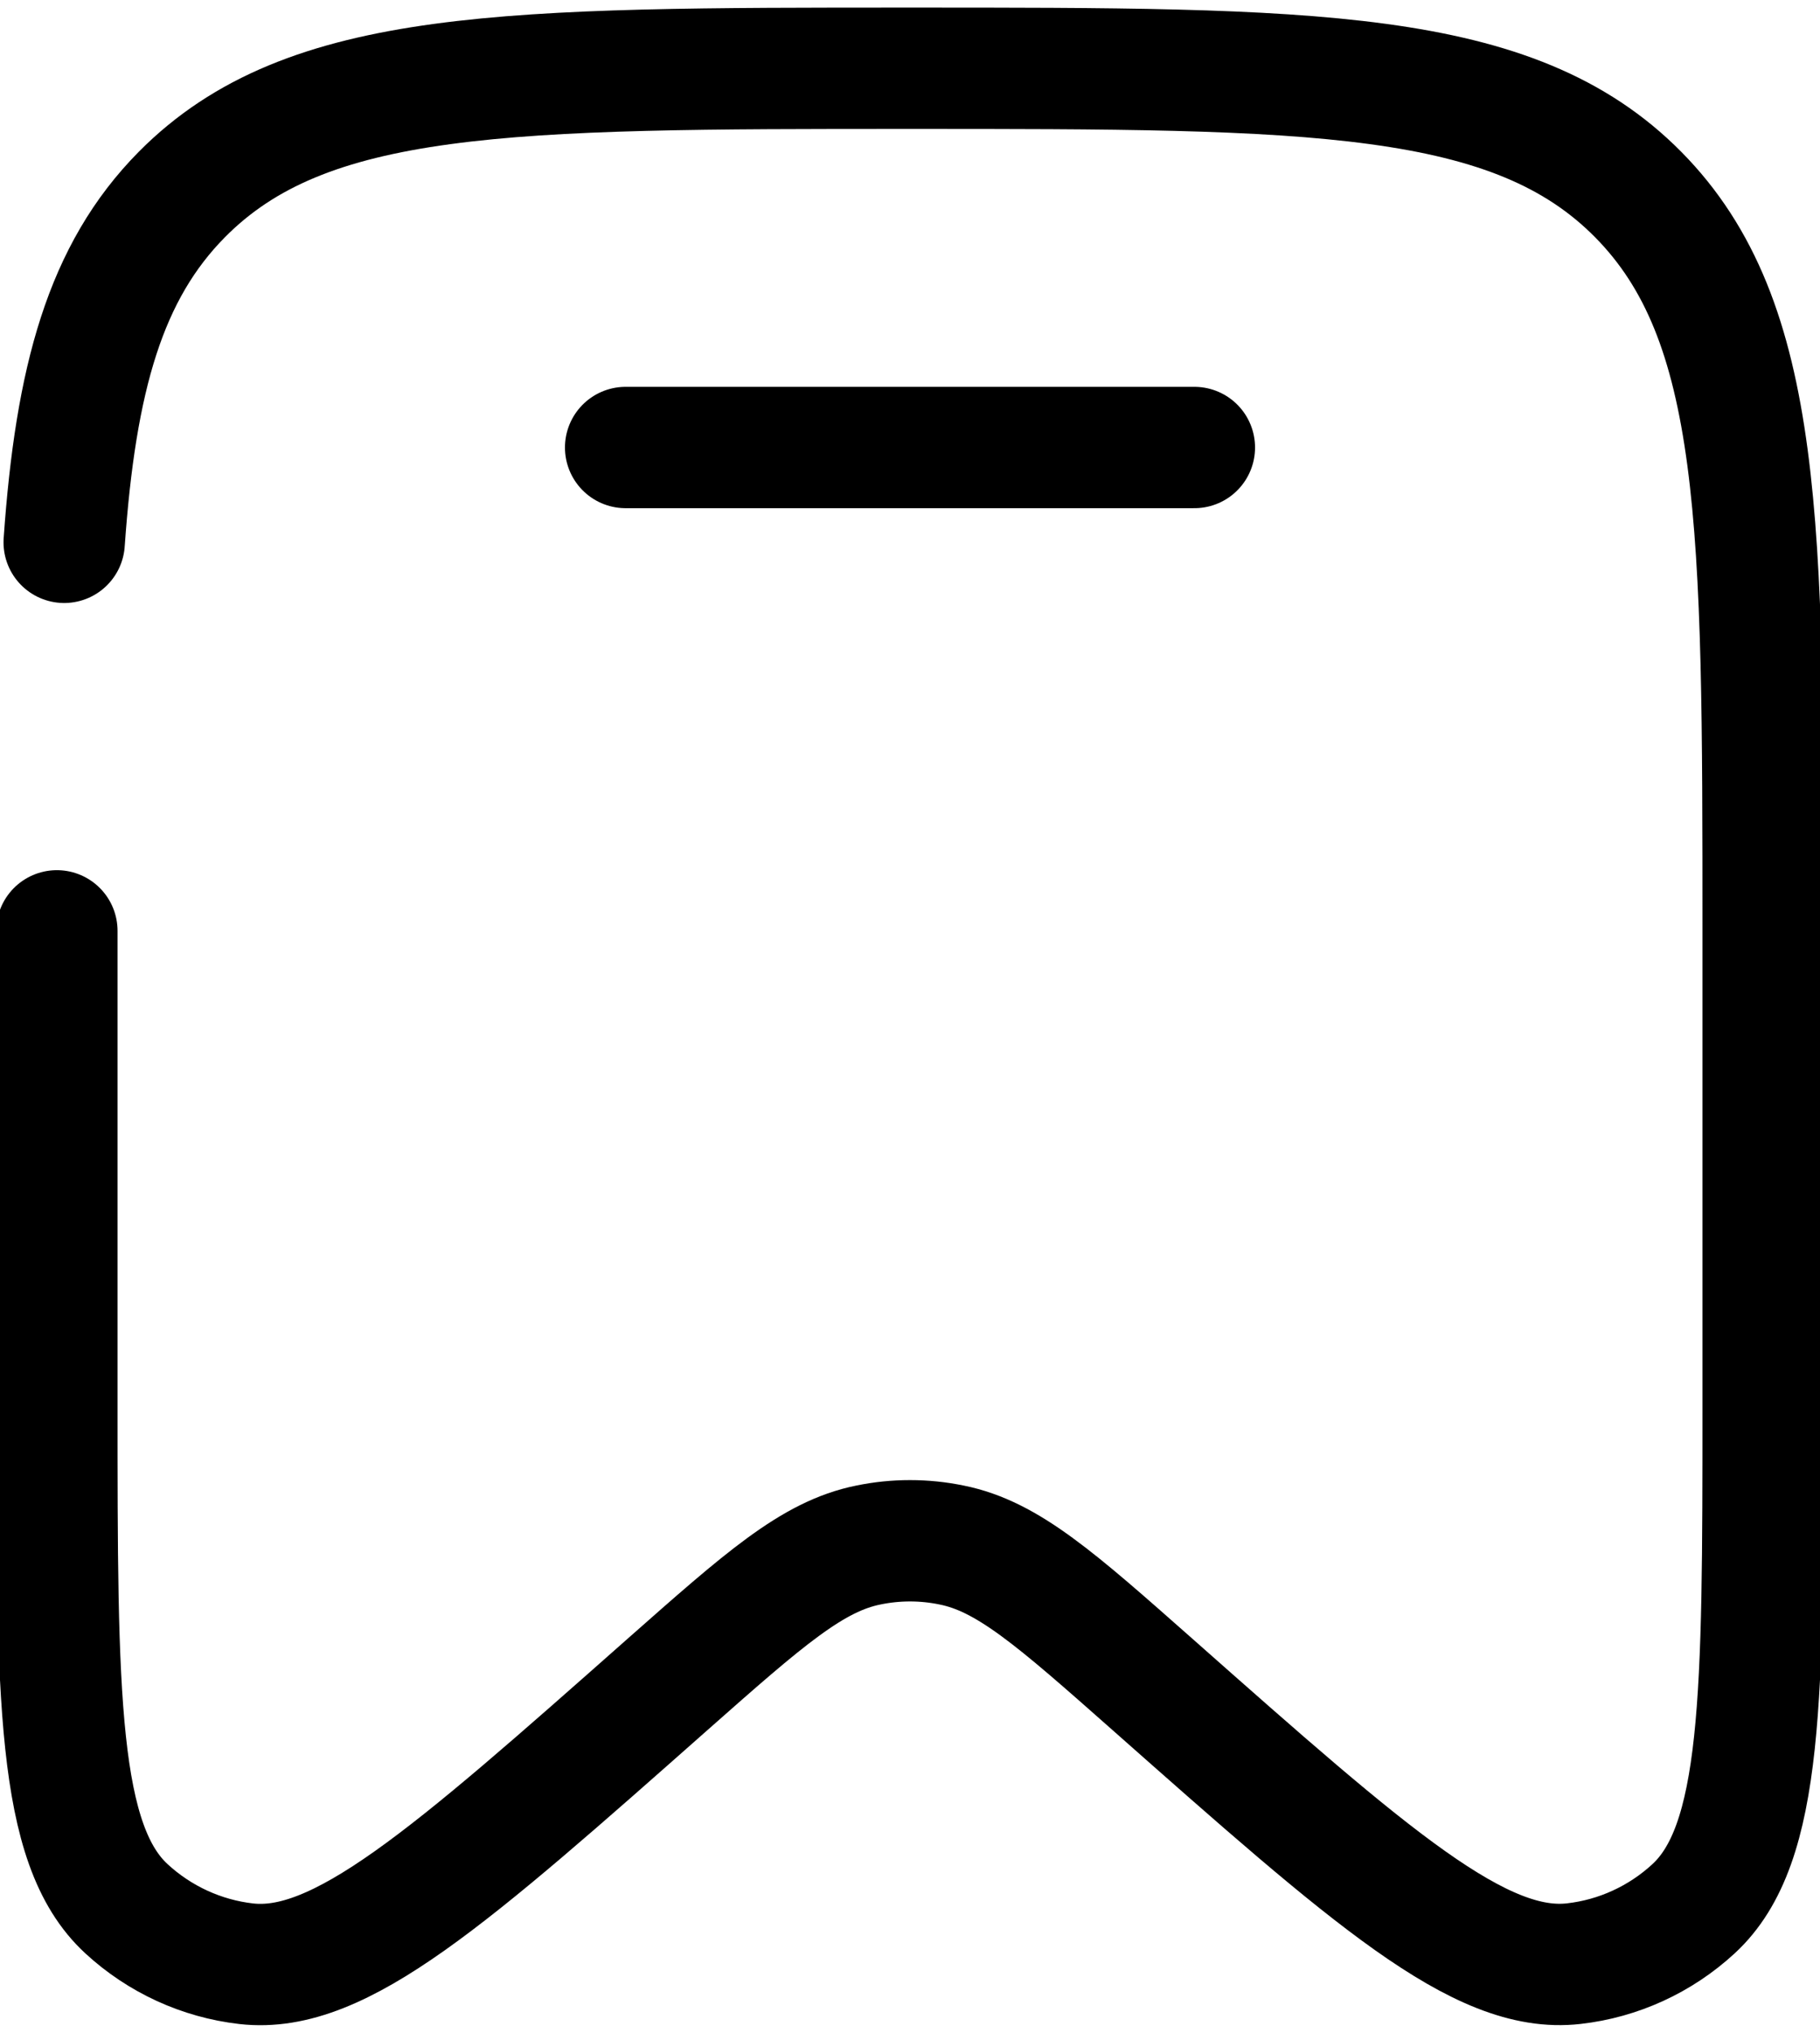 <svg width="60" height="67" viewBox="0 0 60 67" fill="none" xmlns="http://www.w3.org/2000/svg">
<g clip-path="url(#clip0_31_10)">
<path d="M1.875 30.681V46.284C1.875 55.959 1.875 60.8 4.169 62.913C5.263 63.922 6.644 64.556 8.116 64.725C11.2 65.078 14.803 61.891 22.006 55.519C25.194 52.703 26.784 51.294 28.625 50.925C29.531 50.737 30.469 50.737 31.375 50.925C33.219 51.294 34.809 52.703 37.994 55.519C45.197 61.891 48.8 65.078 51.884 64.722C53.353 64.556 54.737 63.922 55.831 62.913C58.125 60.8 58.125 55.962 58.125 46.284V30.678C58.125 17.278 58.125 10.578 54.006 6.412C49.888 2.247 43.256 2.25 30 2.25C16.744 2.25 10.113 2.25 5.994 6.412C3.472 8.963 2.494 12.469 2.116 17.875M39.375 14.75H20.625" stroke="black" stroke-width="4" stroke-linecap="round"/>
</g>
<defs>
<clipPath id="clip0_31_10">
<rect width="60" height="66.562" fill="white" transform="translate(0 0.219)"/>
</clipPath>
</defs>
</svg>
